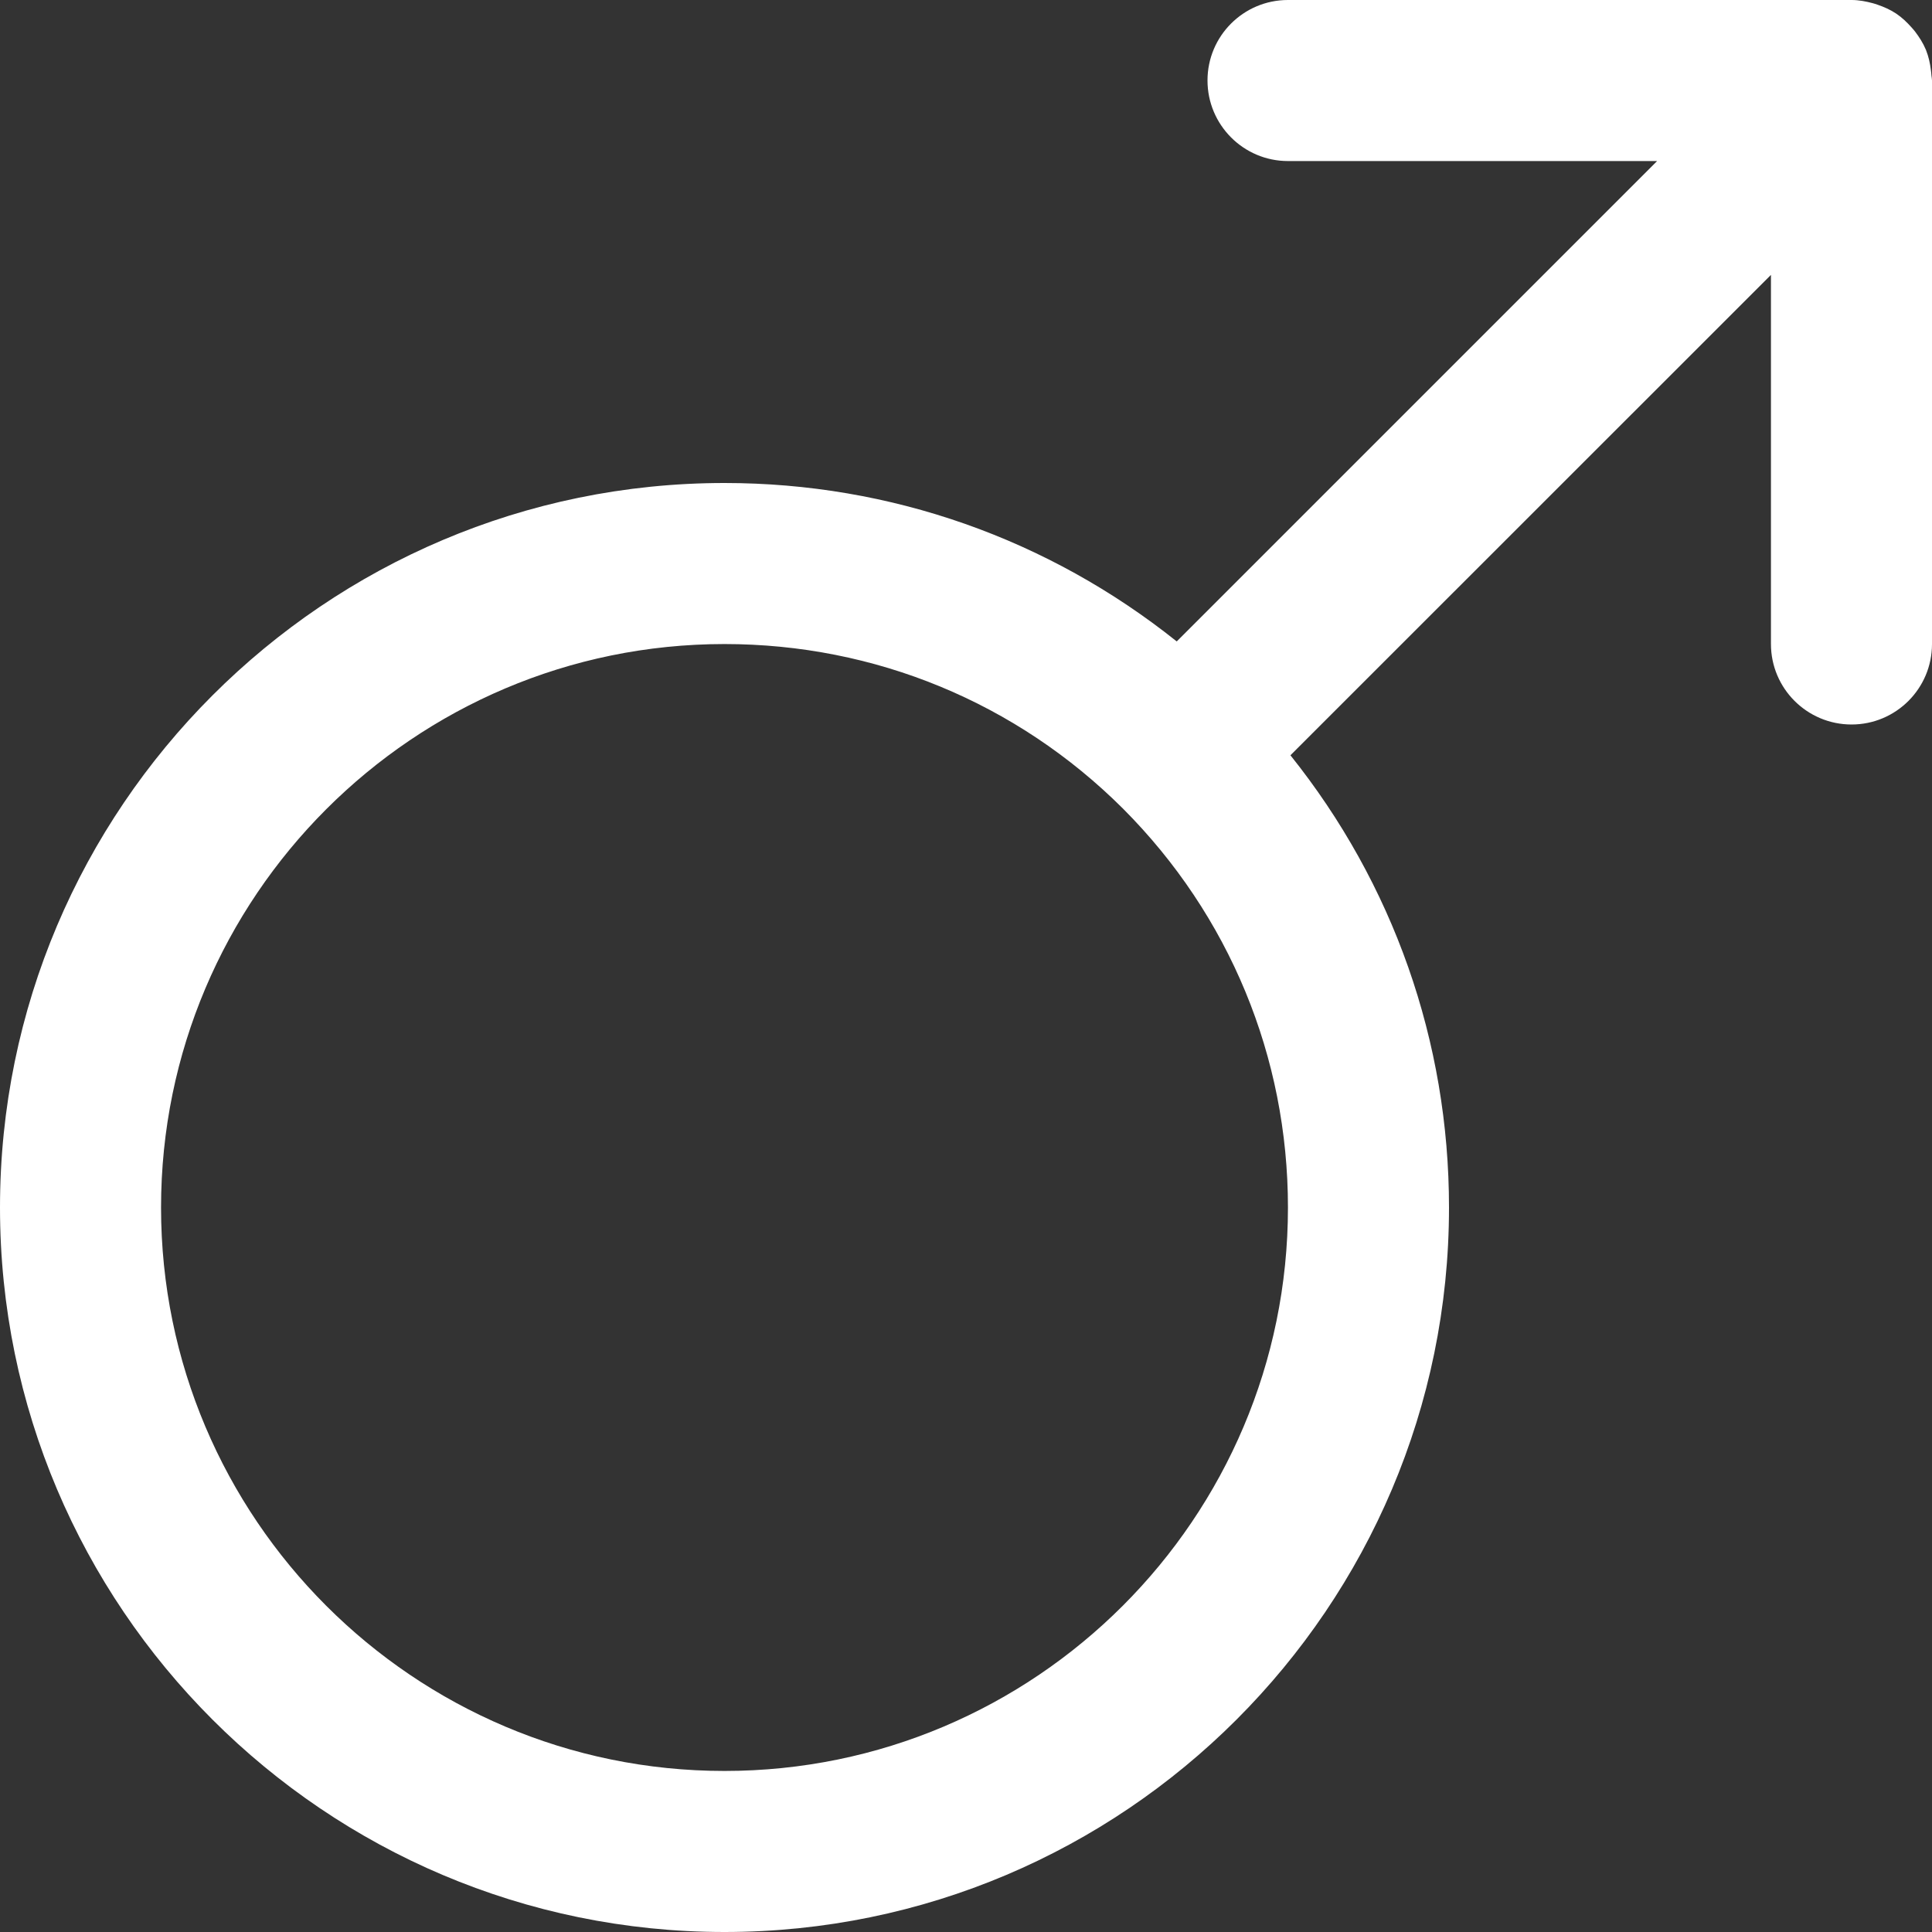 <?xml version="1.0" encoding="UTF-8"?> <svg xmlns="http://www.w3.org/2000/svg" width="14" height="14" viewBox="0 0 14 14" fill="none"><rect x="0" y="0" width="14" height="14" fill="#333333" stroke="none"/> <g clip-path="url(#clip0_552_2488)"> <path d="M13.992 0.508C13.986 0.458 13.975 0.409 13.957 0.364C13.956 0.363 13.956 0.361 13.956 0.36C13.956 0.36 13.955 0.359 13.955 0.359C13.935 0.311 13.907 0.268 13.876 0.227C13.868 0.218 13.861 0.208 13.853 0.2C13.819 0.162 13.783 0.127 13.741 0.099C13.74 0.098 13.739 0.098 13.738 0.097C13.697 0.07 13.652 0.05 13.605 0.034C13.593 0.03 13.582 0.026 13.57 0.023C13.521 0.01 13.47 0 13.417 0H9.333C9.011 0 8.75 0.261 8.75 0.583C8.75 0.905 9.011 1.167 9.333 1.167H12.008L8.527 4.648C7.598 3.906 6.455 3.5 5.25 3.5C2.355 3.5 0 5.855 0 8.75C0 11.645 2.355 14 5.25 14C8.145 14 10.5 11.645 10.5 8.75C10.5 7.545 10.095 6.403 9.351 5.473L12.833 1.992V4.667C12.833 4.989 13.095 5.25 13.417 5.25C13.739 5.25 14 4.989 14 4.667V0.583C14 0.571 13.997 0.559 13.996 0.547C13.995 0.534 13.994 0.521 13.992 0.508ZM5.25 12.833C2.998 12.833 1.167 11.002 1.167 8.75C1.167 6.498 2.998 4.667 5.25 4.667C6.34 4.667 7.367 5.091 8.138 5.86C8.909 6.633 9.333 7.66 9.333 8.75C9.333 11.002 7.502 12.833 5.25 12.833Z" fill="white"></path> </g> <defs> <clipPath id="clip0_552_2488"> <rect width="14" height="14" fill="white"></rect> </clipPath> </defs> </svg> 